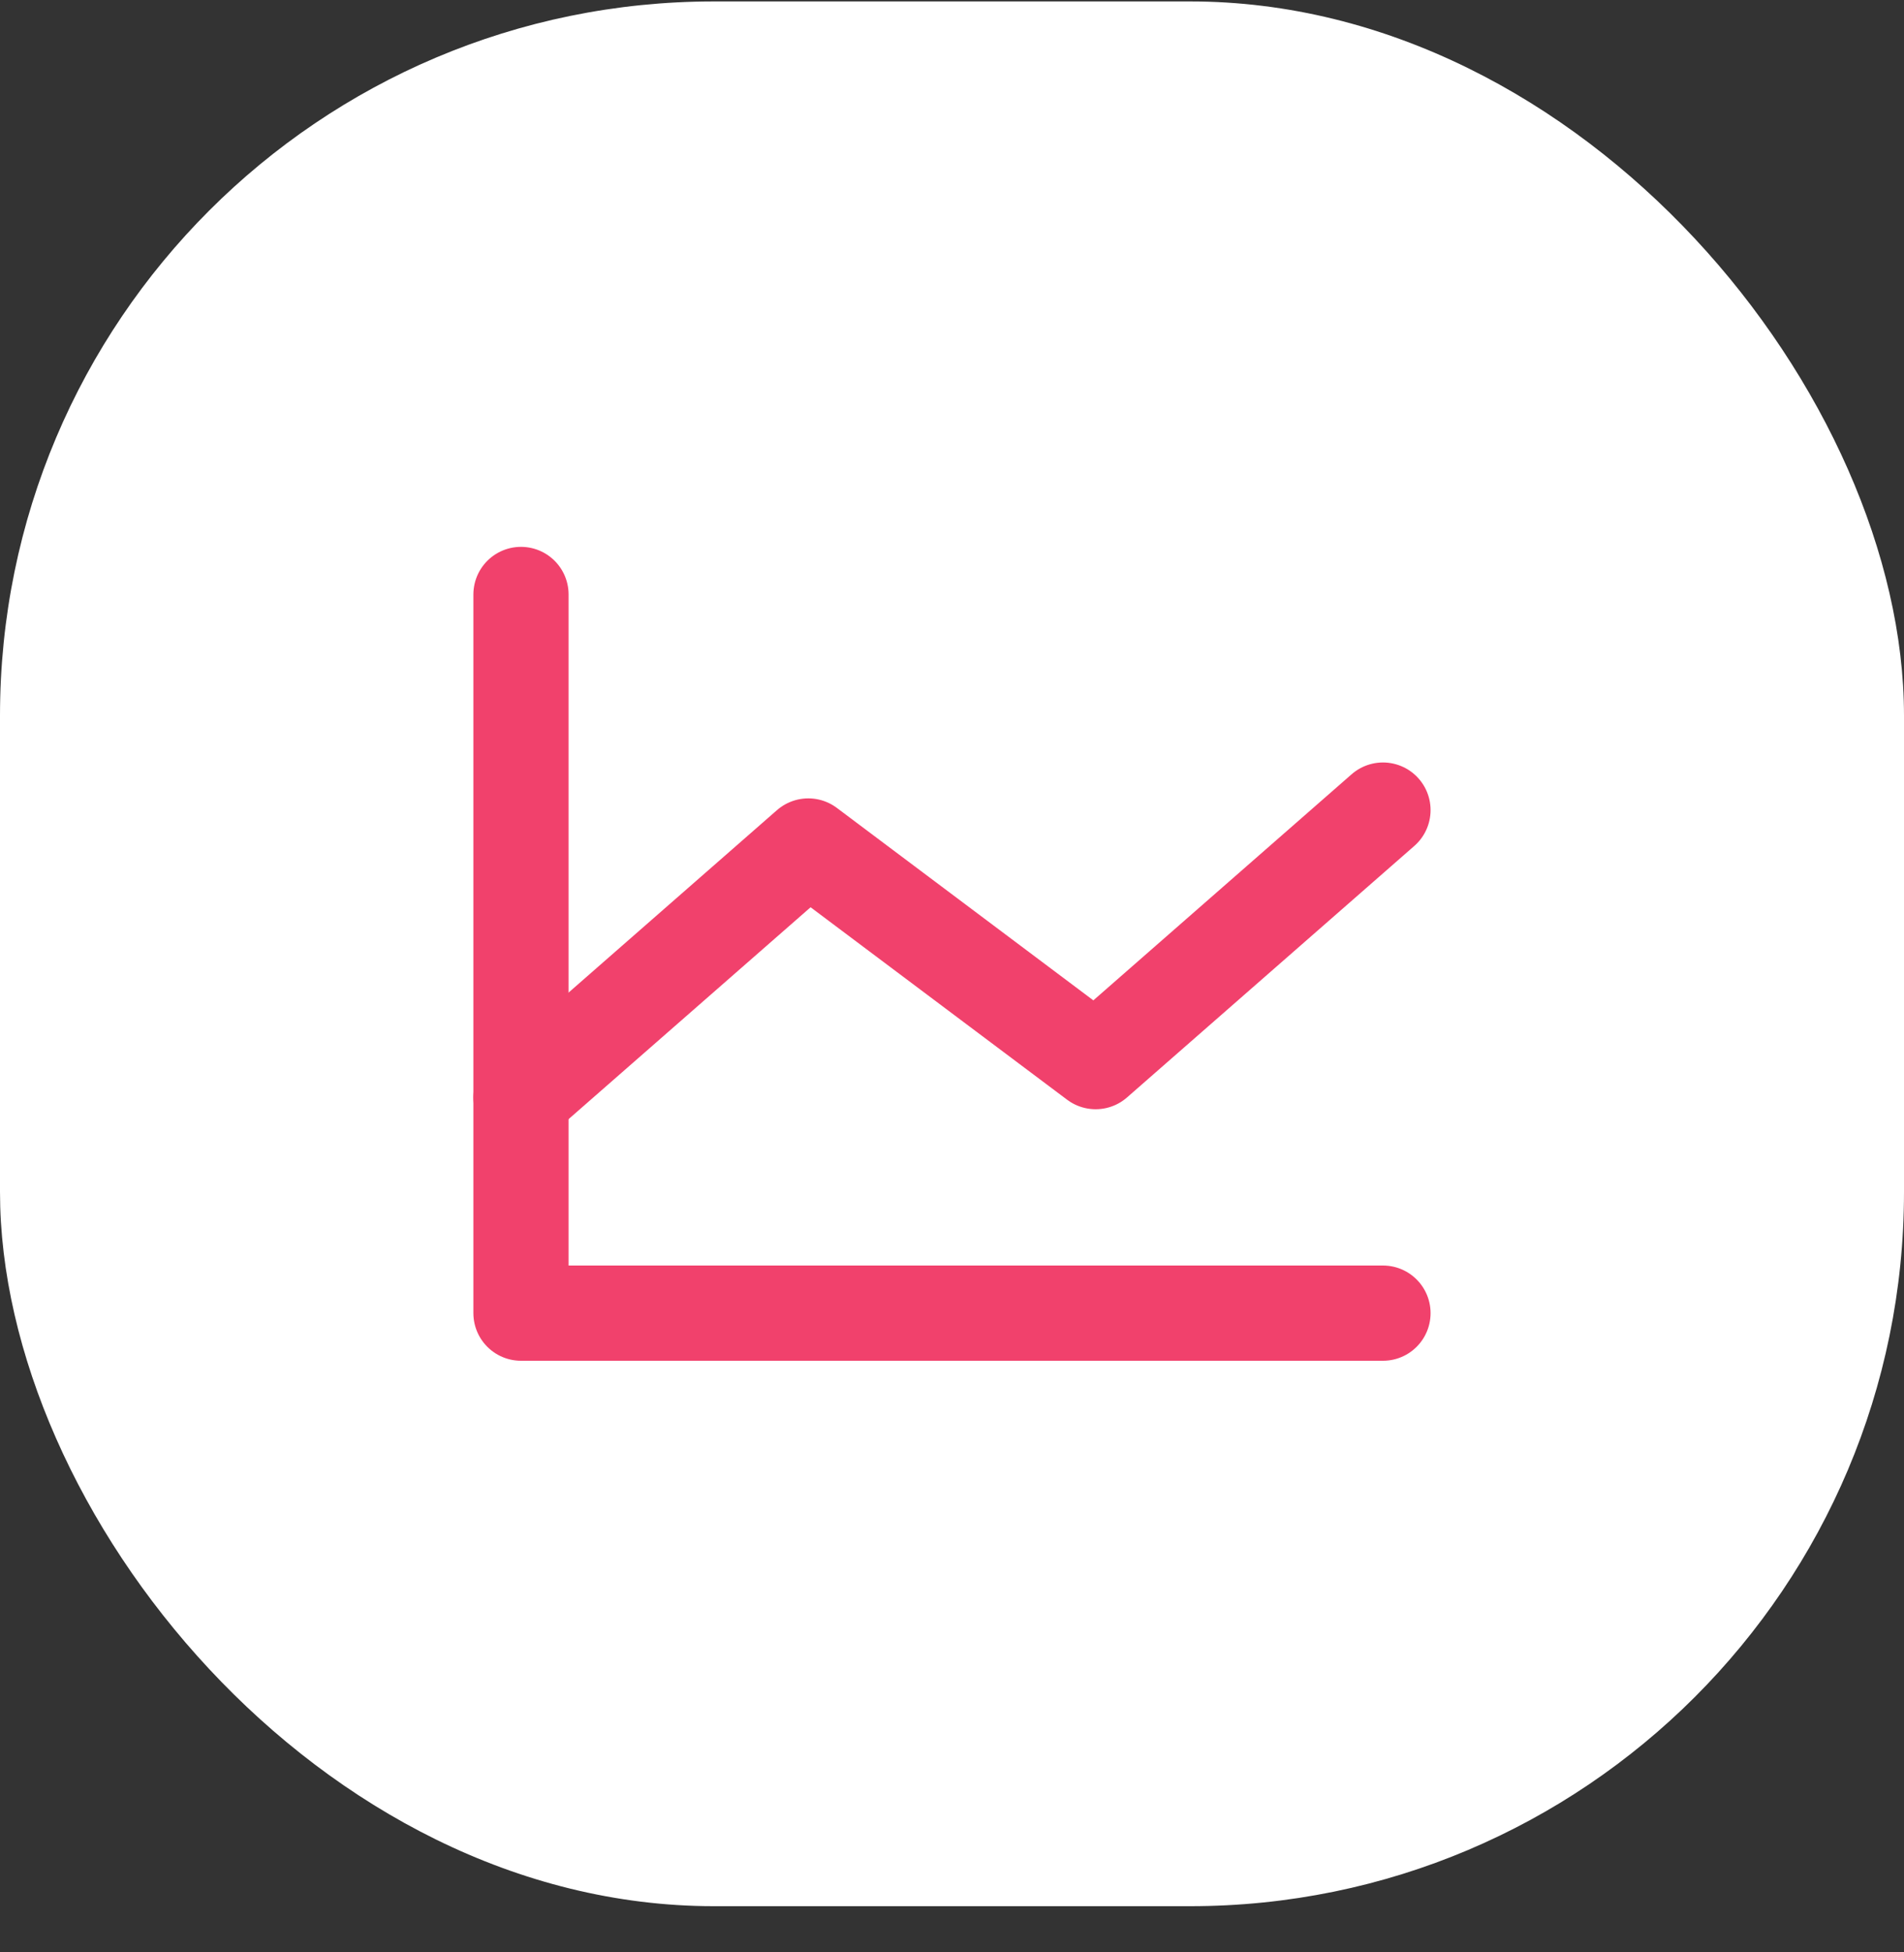 <?xml version="1.0" encoding="UTF-8"?> <svg xmlns="http://www.w3.org/2000/svg" width="40" height="41" viewBox="0 0 40 41" fill="none"><rect x="0" y="0" width="40" height="41" fill="#333333" stroke="none"/> <rect y="0.03" width="40" height="40" rx="15" fill="white"></rect> <path d="M29.054 27.576H10.945V12.484" stroke="#F1416C" stroke-width="2" stroke-linecap="round" stroke-linejoin="round"></path> <path d="M29.054 17.012L23.018 22.294L16.981 17.766L10.945 23.048" stroke="#F1416C" stroke-width="2" stroke-linecap="round" stroke-linejoin="round"></path> </svg> 